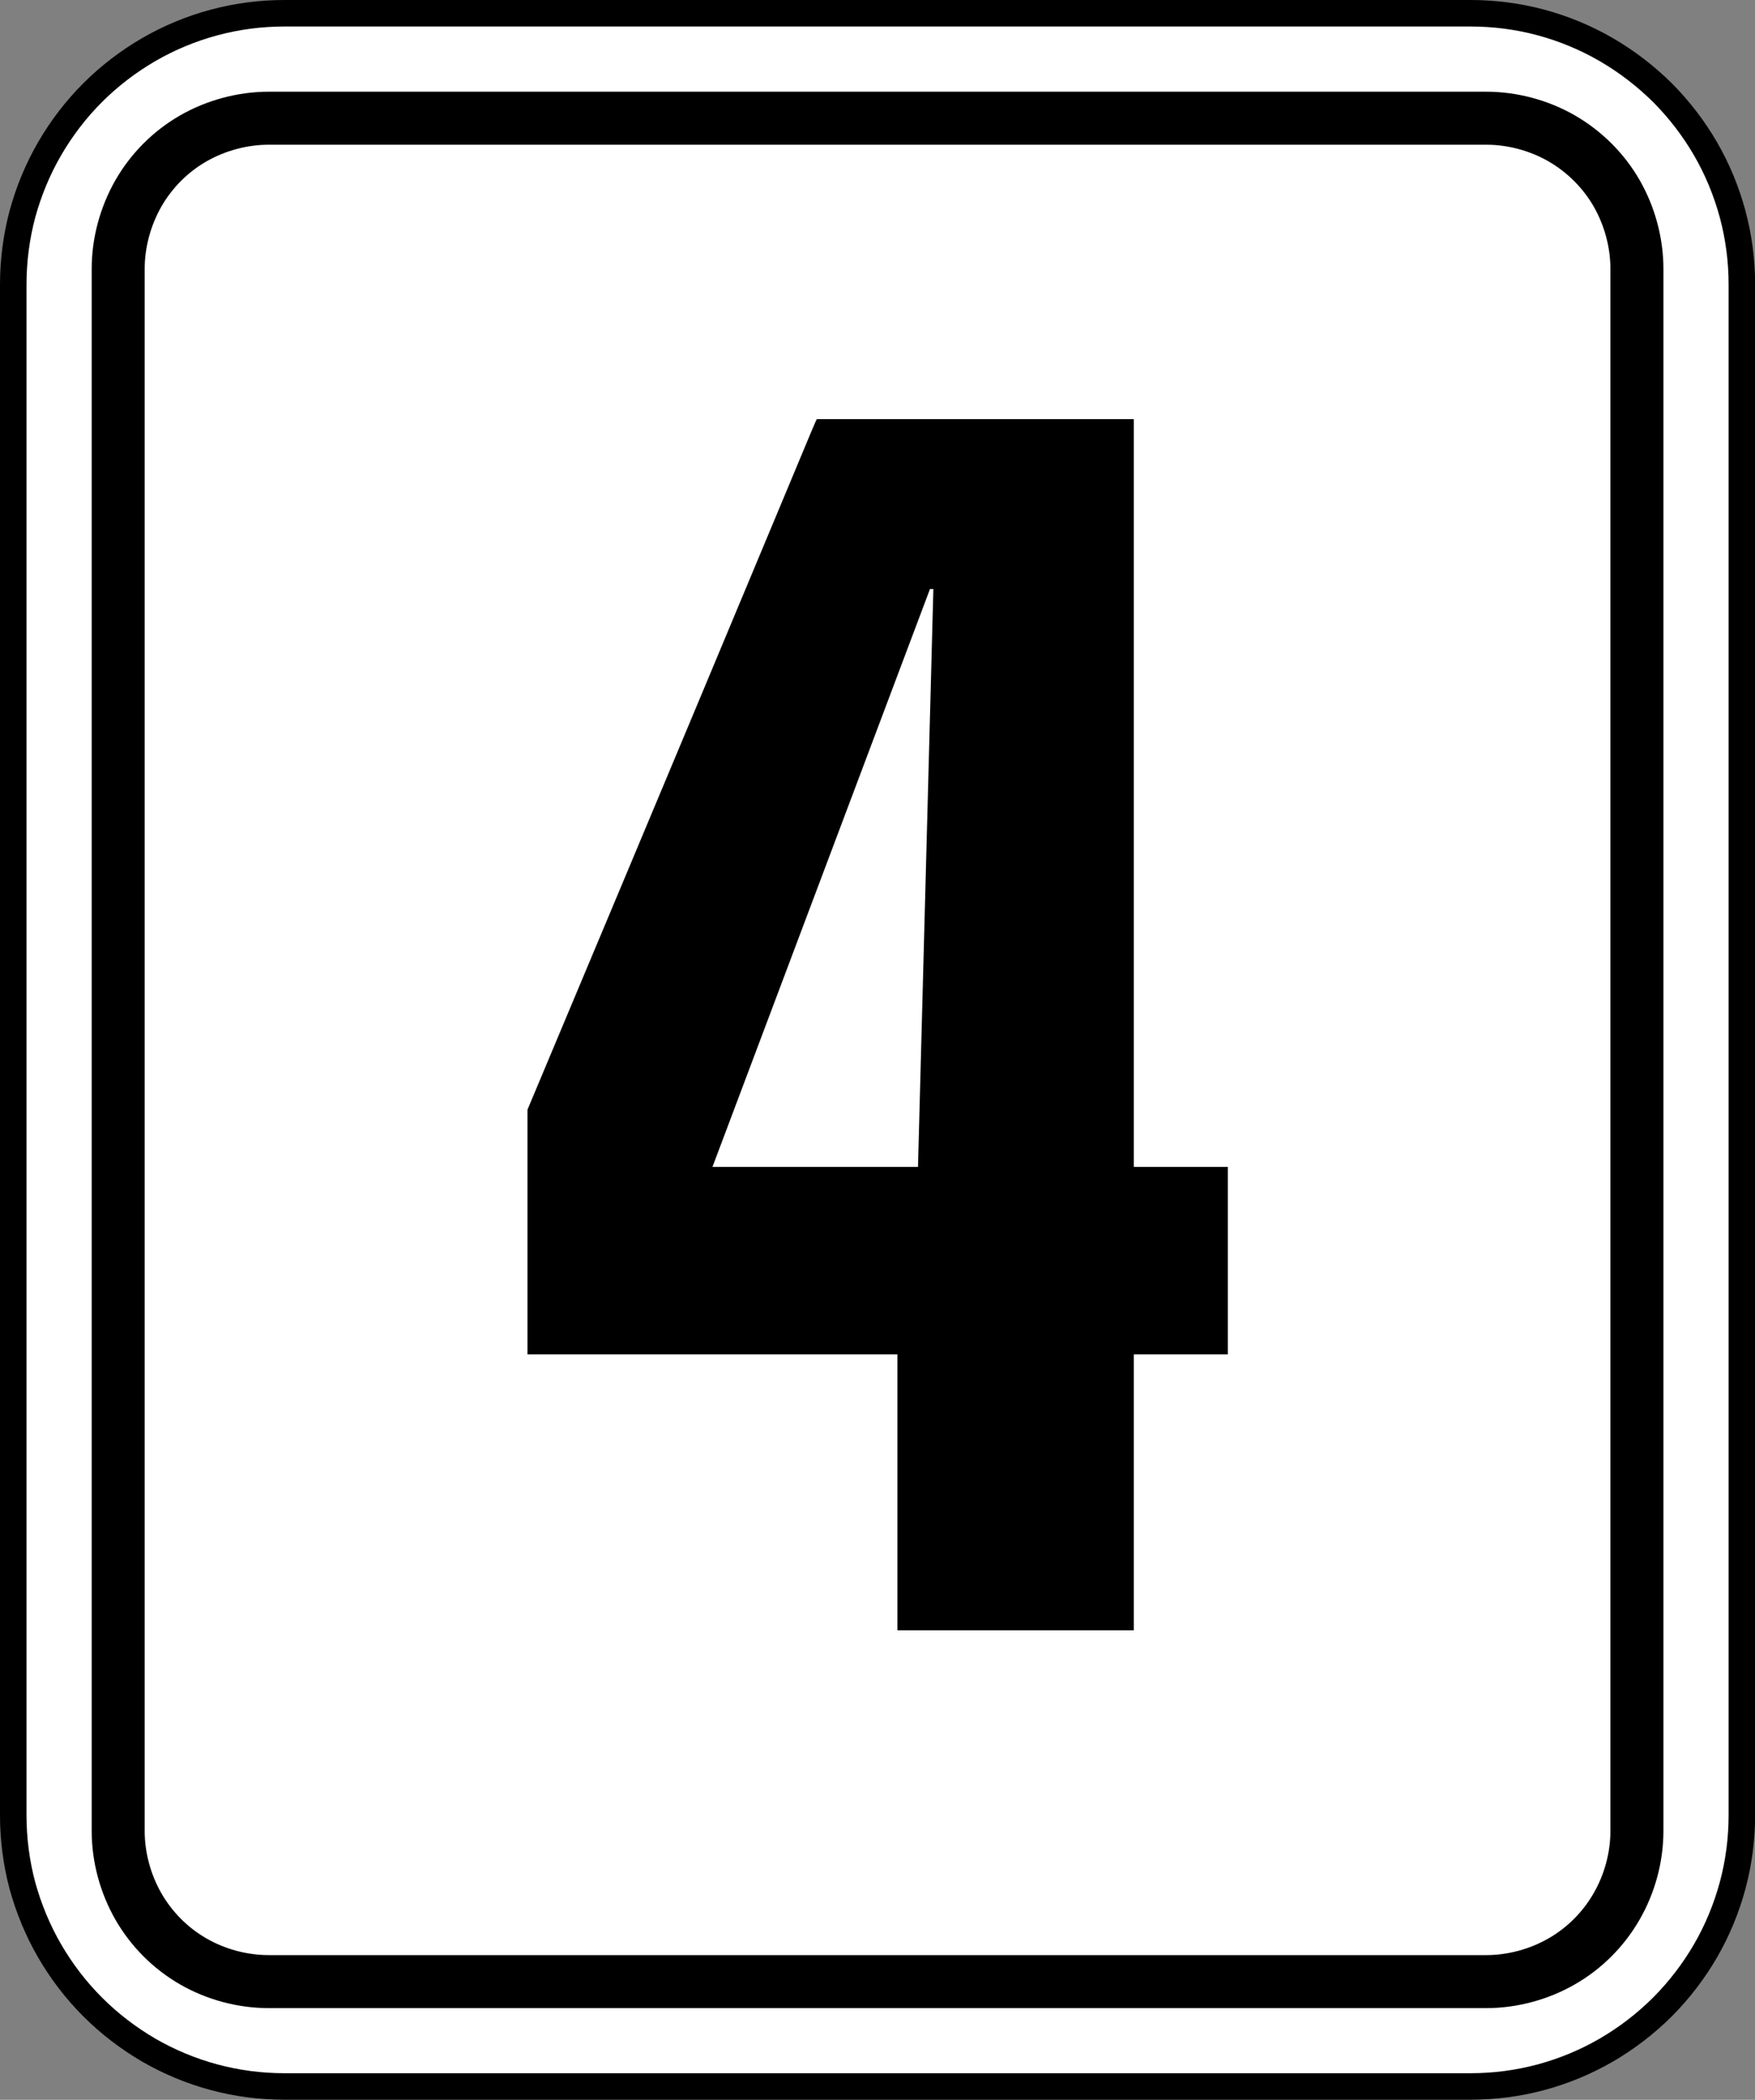 <?xml version="1.0" encoding="utf-8"?>
<!-- Generator: Adobe Illustrator 26.0.2, SVG Export Plug-In . SVG Version: 6.00 Build 0)  -->
<svg version="1.1" id="レイヤー_1" xmlns="http://www.w3.org/2000/svg" xmlns:xlink="http://www.w3.org/1999/xlink" x="0px"
	 y="0px" width="16.556px" height="19.806px" viewBox="0 0 16.556 19.806" style="enable-background:new 0 0 16.556 19.806;"
	 xml:space="preserve">
<rect x="0" y="0" width="16.556" height="19.806" fill="#808080" stroke="none"/>
<style type="text/css">
	.st0{fill:#FFFFFF;stroke:#000000;stroke-width:0.25;stroke-miterlimit:10;}
	.st1{fill:none;stroke:#000000;stroke-width:0.5;stroke-linecap:round;stroke-linejoin:round;stroke-miterlimit:10;}
</style>
<g>
	<g>
		<g>
			<path class="st0" d="M0.125,17.123V2.683c0-0.222,0.029-0.447,0.086-0.662C0.27,1.805,0.356,1.596,0.468,1.403
				s0.248-0.371,0.406-0.529C1.031,0.717,1.21,0.58,1.403,0.468C1.596,0.356,1.804,0.27,2.02,0.212
				c0.216-0.058,0.44-0.087,0.662-0.087h11.192c0.222,0,0.447,0.029,0.663,0.087c0.215,0.058,0.423,0.144,0.616,0.256
				c0.193,0.112,0.371,0.249,0.53,0.406c0.157,0.158,0.294,0.336,0.406,0.529c0.112,0.193,0.198,0.402,0.256,0.617
				c0.058,0.216,0.087,0.44,0.087,0.662v14.44c0,0.222-0.029,0.447-0.087,0.662c-0.058,0.215-0.144,0.424-0.256,0.617
				c-0.112,0.193-0.249,0.371-0.406,0.529c-0.159,0.158-0.337,0.295-0.53,0.407c-0.193,0.112-0.401,0.198-0.616,0.256
				c-0.216,0.058-0.441,0.087-0.663,0.087H2.682c-0.222,0-0.446-0.029-0.662-0.087c-0.216-0.058-0.423-0.144-0.617-0.256
				c-0.192-0.112-0.371-0.249-0.529-0.407c-0.158-0.158-0.294-0.336-0.406-0.529c-0.112-0.193-0.198-0.402-0.257-0.617
				C0.154,17.57,0.125,17.345,0.125,17.123z"/>
		</g>
	</g>
	<g>
		<path class="st1" d="M15.442,17.271V2.535c0-0.245-0.067-0.495-0.19-0.71c-0.123-0.215-0.305-0.396-0.52-0.52
			c-0.214-0.123-0.465-0.19-0.71-0.19H2.535c-0.245,0-0.496,0.067-0.711,0.19c-0.216,0.124-0.396,0.305-0.519,0.52
			c-0.123,0.216-0.19,0.465-0.19,0.71v14.736c0,0.245,0.067,0.495,0.19,0.71c0.123,0.215,0.304,0.397,0.519,0.52
			c0.215,0.124,0.466,0.19,0.711,0.19h11.486c0.245,0,0.496-0.067,0.71-0.19c0.216-0.123,0.397-0.305,0.52-0.52
			C15.375,17.766,15.442,17.516,15.442,17.271z"/>
	</g>
</g>
<g>
	<path d="M4.976,10.467C7.69,4.002,7.69,3.968,7.707,3.953h2.989v7.054h0.887v1.768h-0.887v2.602h-2.23v-2.602h-3.49V10.467z
		 M8.66,11.007l0.145-5.451H8.773l-2.052,5.451H8.66z"/>
</g>
</svg>
